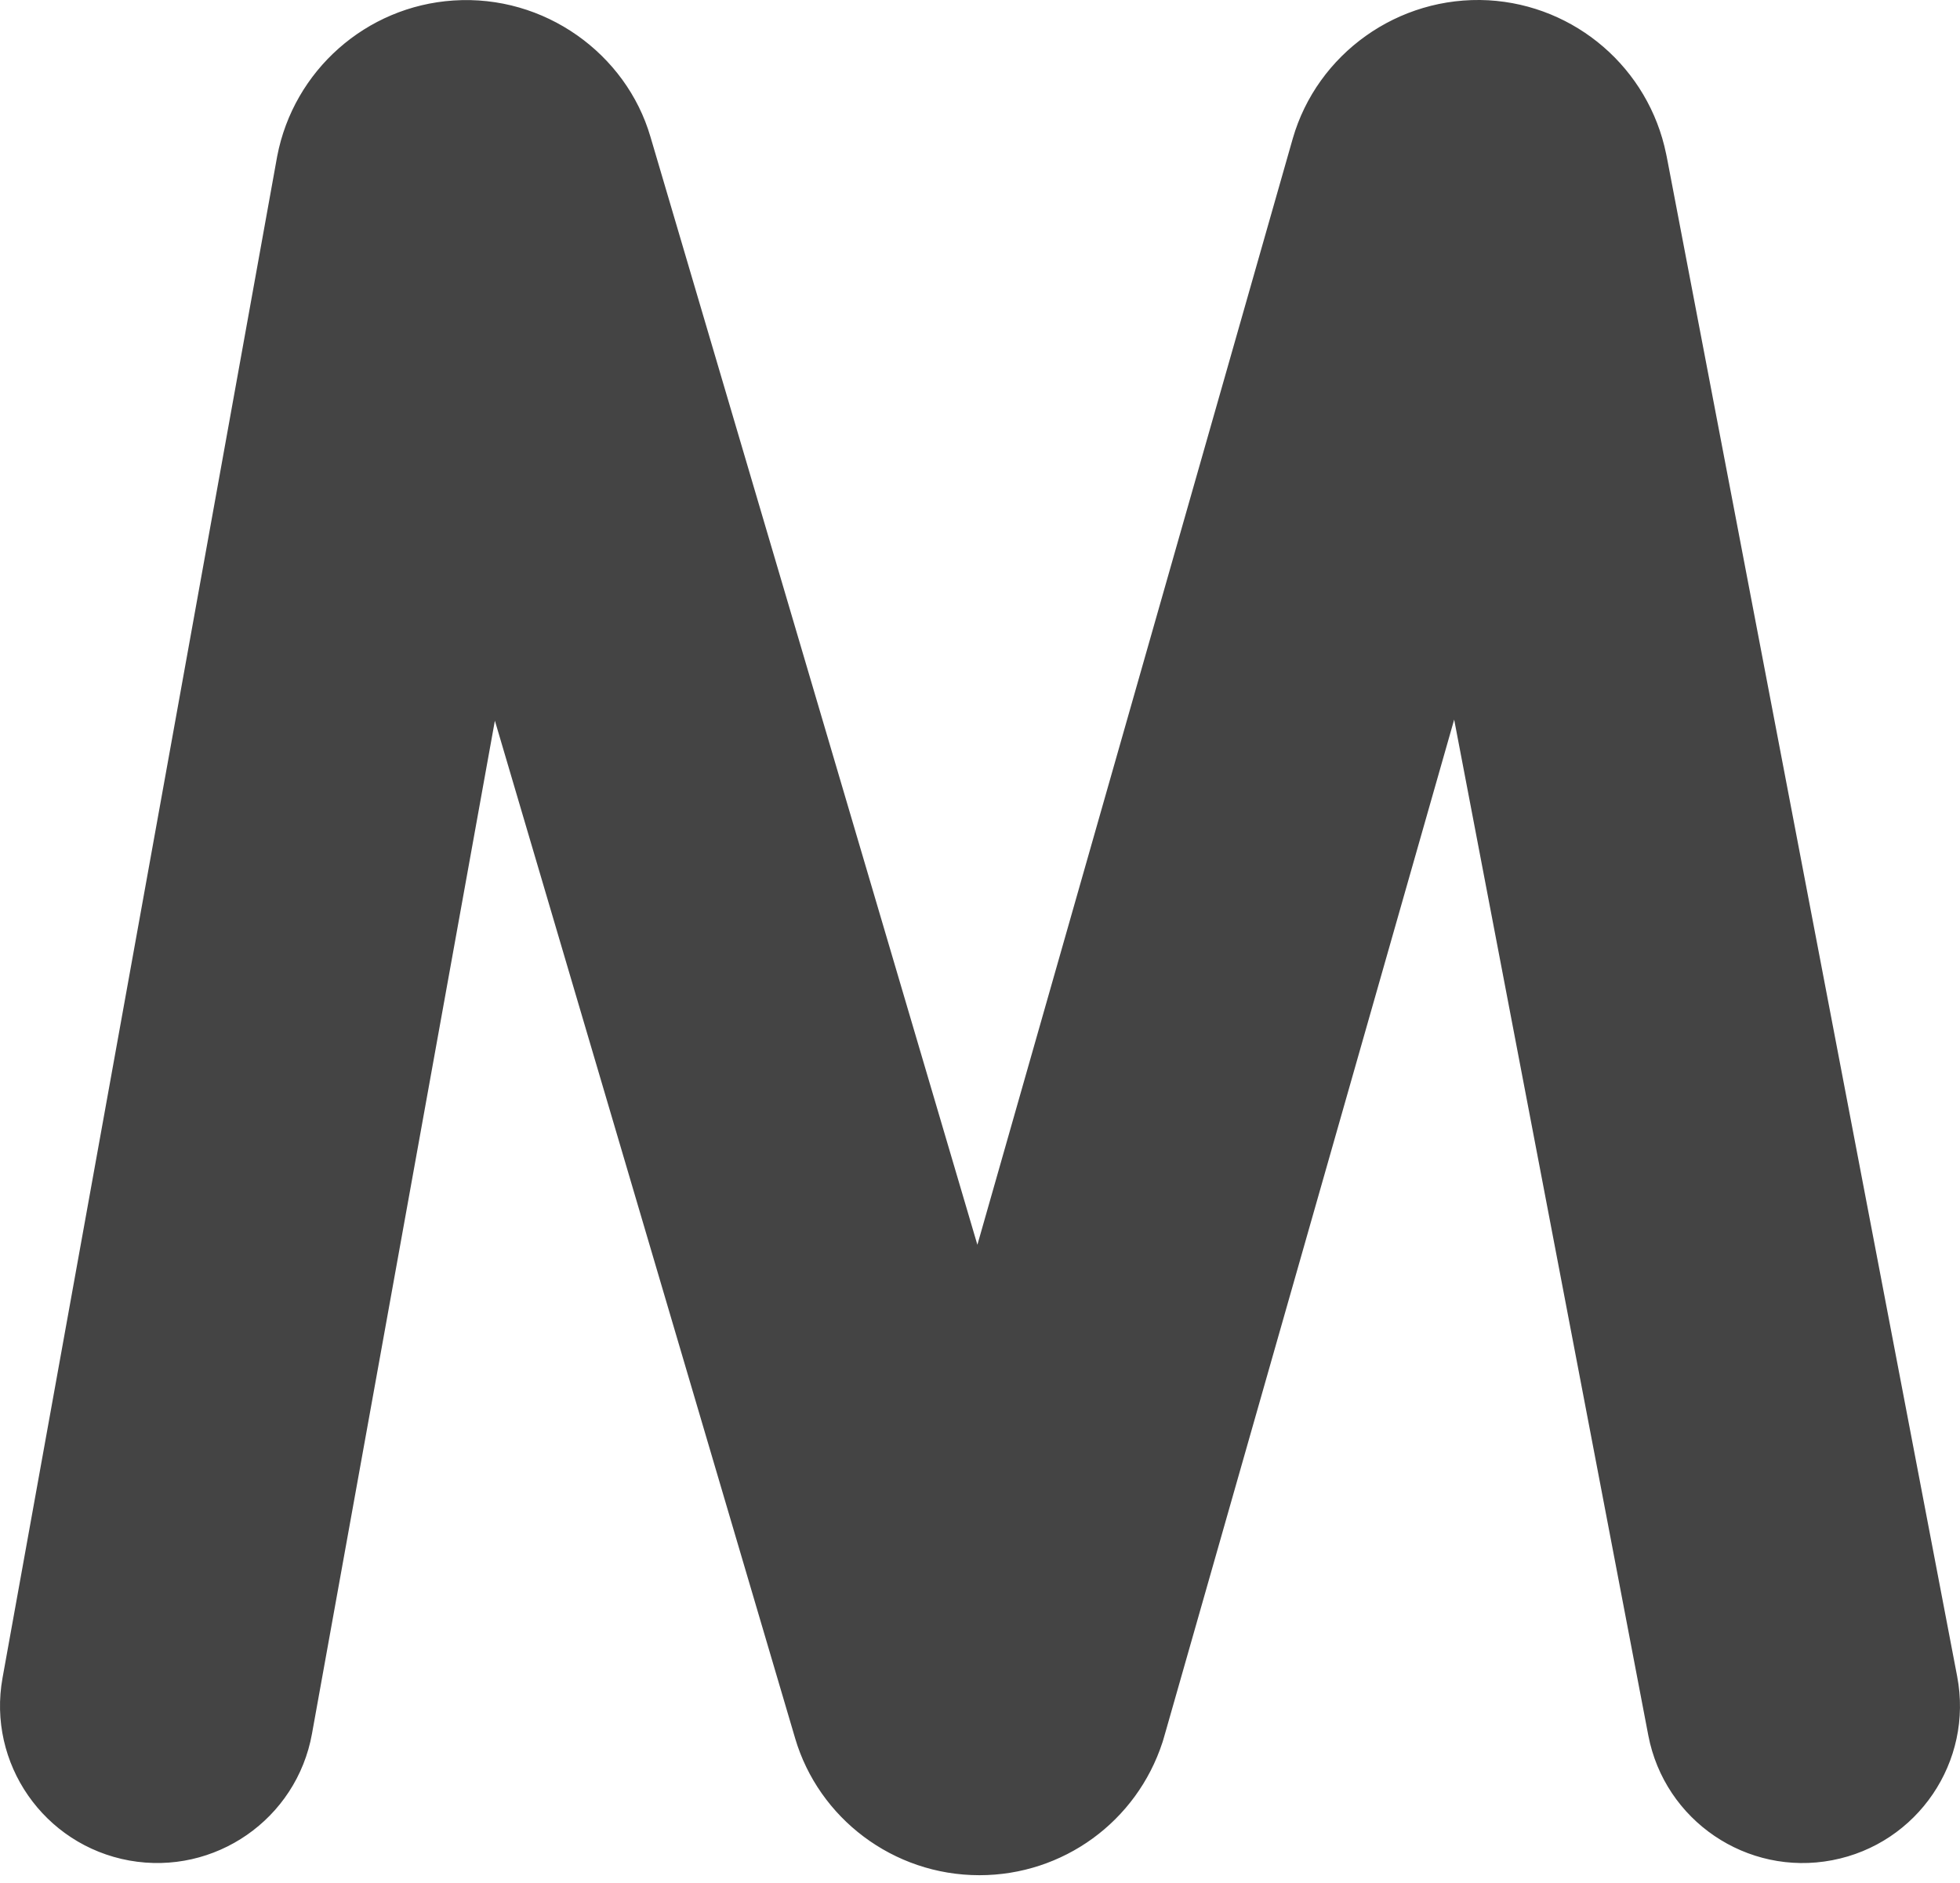 <?xml version="1.0" encoding="UTF-8"?> <svg xmlns="http://www.w3.org/2000/svg" width="51" height="49" viewBox="0 0 51 49" fill="none"> <path d="M43.354 4.008C42.9 1.78 40.998 0.136 38.728 0.007C36.373 -0.118 34.272 1.408 33.639 3.603L25.432 32.393L16.925 3.56C16.295 1.4 14.17 -0.146 11.797 0.013C9.528 0.164 7.643 1.831 7.213 4.064C7.204 4.114 7.38 3.14 0.066 43.663C-0.336 45.886 1.142 48.014 3.365 48.416C5.588 48.815 7.717 47.34 8.118 45.116L12.877 18.754L20.691 45.239C21.302 47.308 23.236 48.798 25.485 48.798C27.659 48.798 29.578 47.405 30.25 45.334C30.303 45.165 29.943 46.415 37.838 18.726L42.889 45.157C43.313 47.377 45.456 48.833 47.675 48.408C49.895 47.984 51.351 45.841 50.926 43.622C42.563 -0.132 43.454 4.509 43.354 4.008Z" fill="#444444"></path> </svg> 